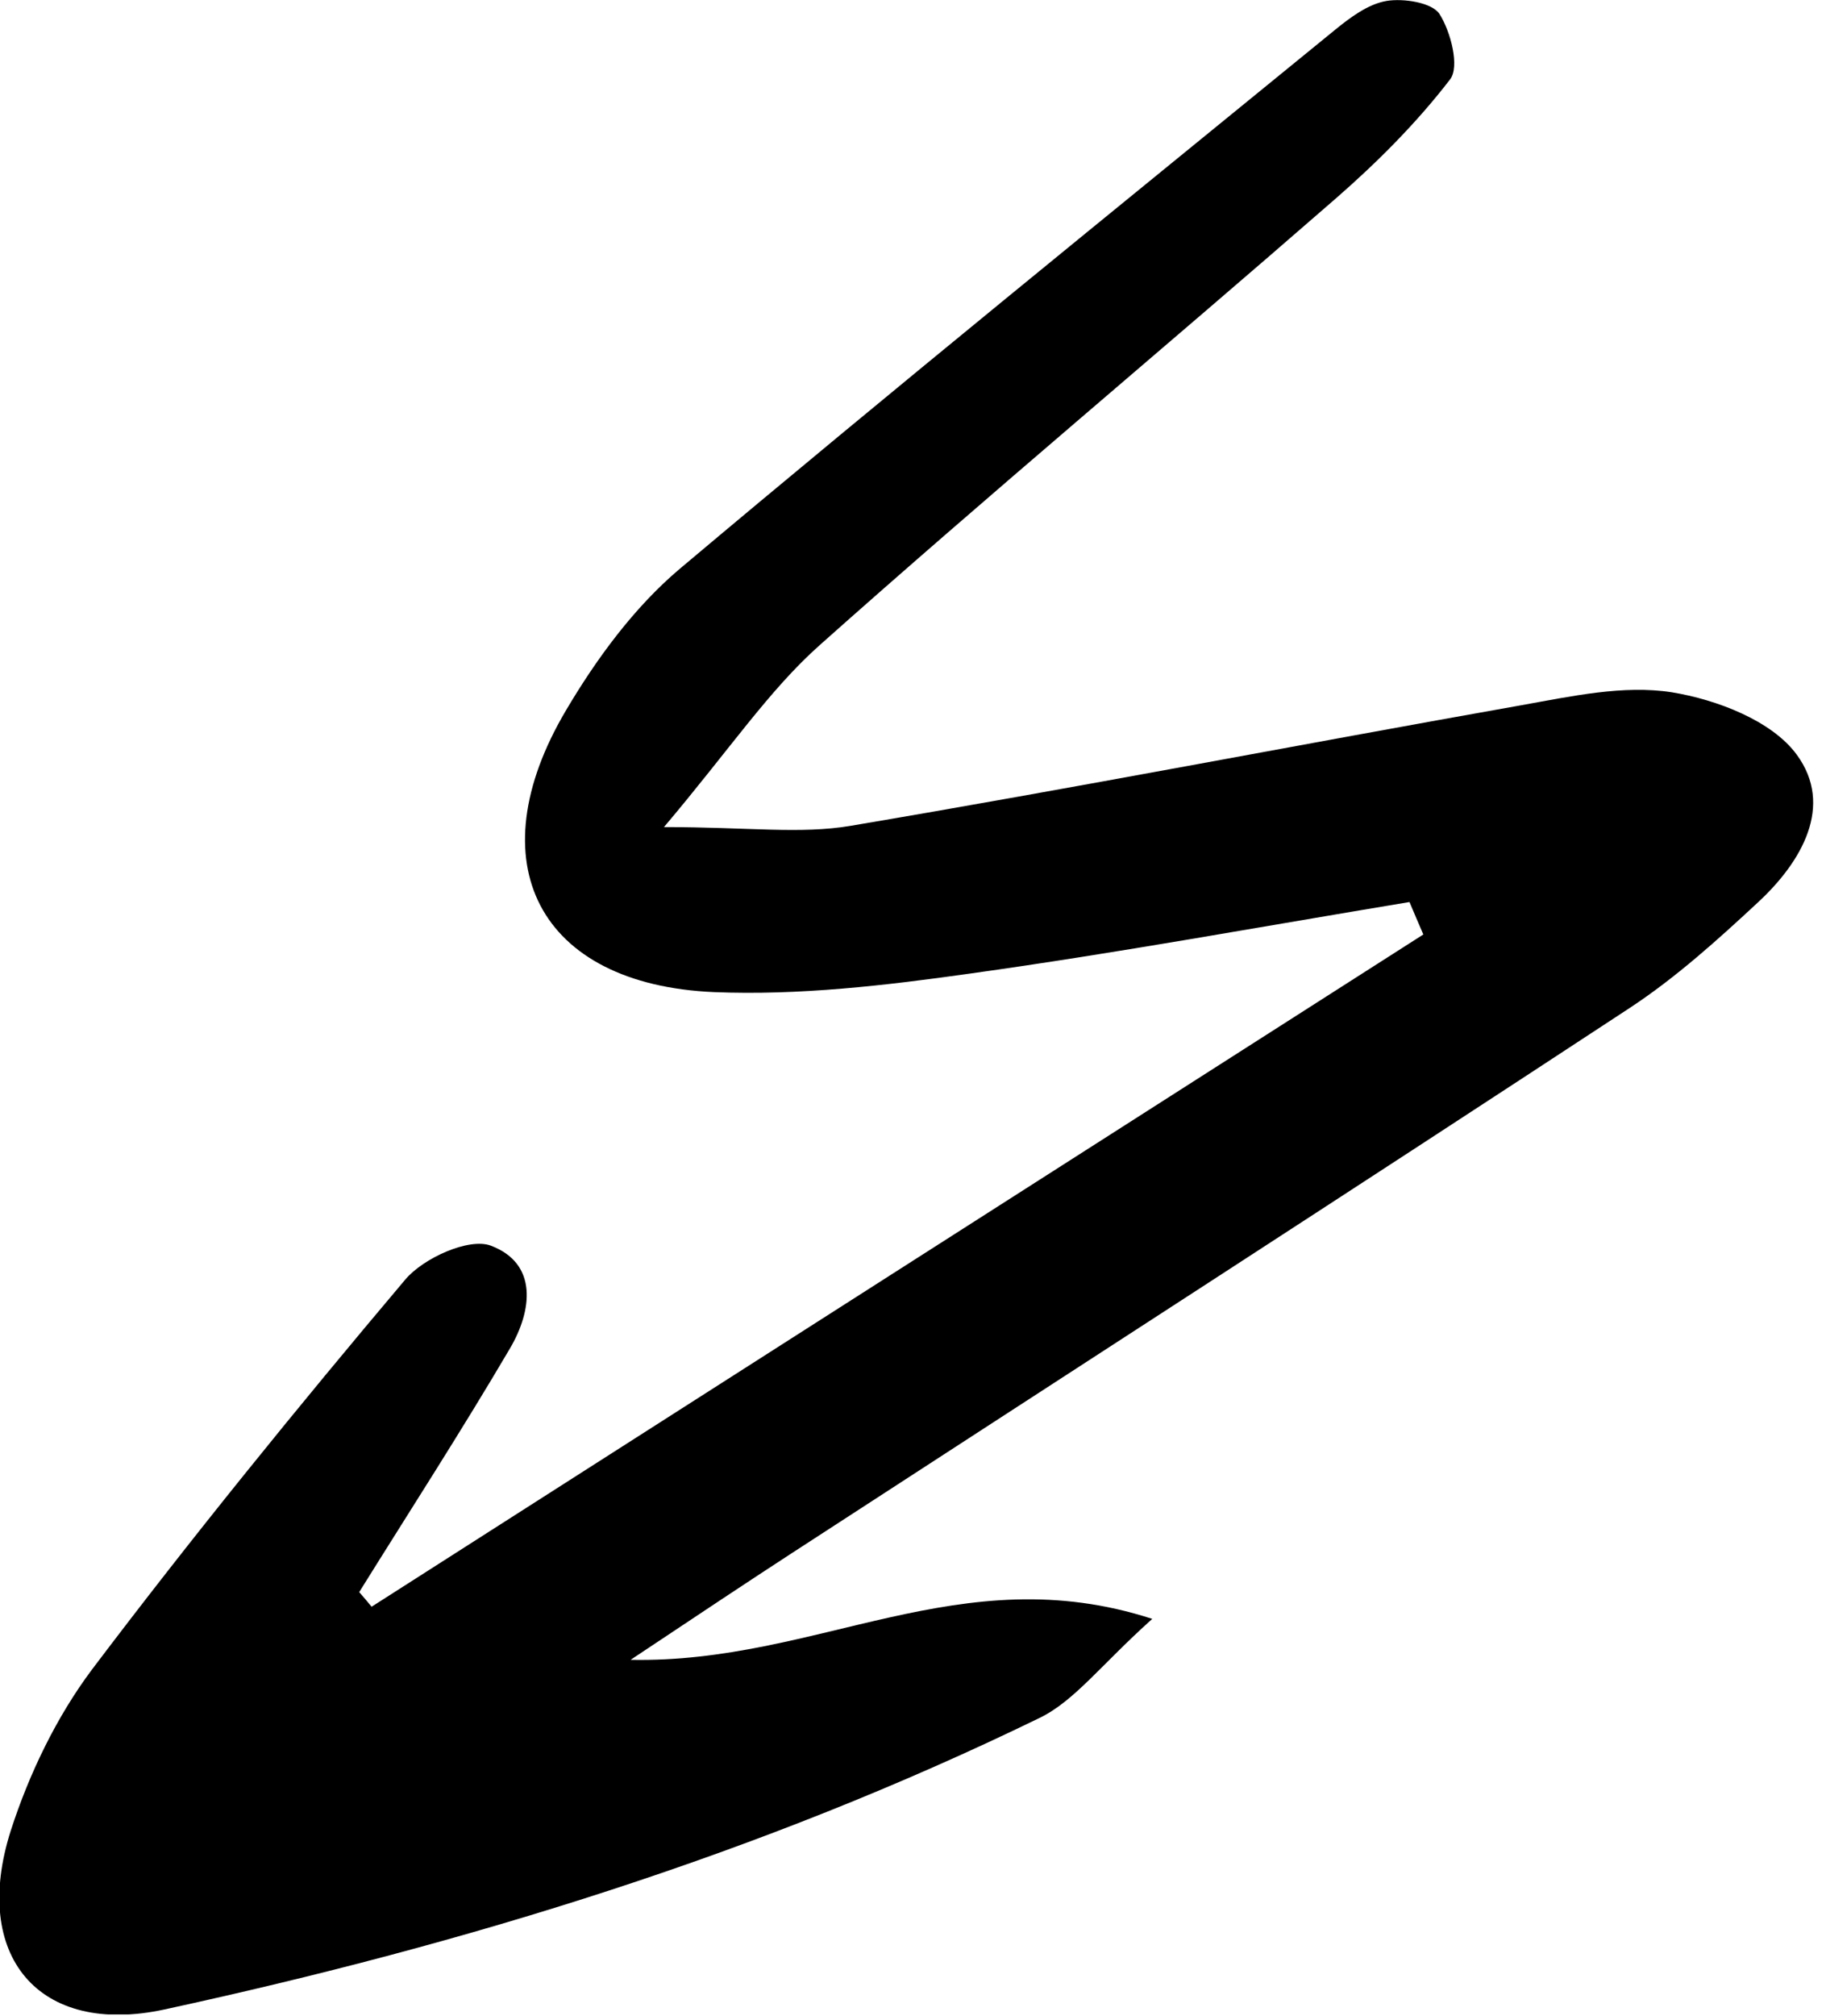 <?xml version="1.0" encoding="UTF-8"?> <svg xmlns="http://www.w3.org/2000/svg" width="58" height="64" viewBox="0 0 58 64" fill="none"><g clip-path="url(#clip0_76_5101)"><path d="M11.81 51.01C22.94 43.9 34.08 36.78 45.21 29.67C45.06 29.33 44.92 28.99 44.77 28.64C40.12 29.41 35.49 30.26 30.82 30.91C28.13 31.29 25.38 31.61 22.68 31.5C17.11 31.26 15.11 27.39 17.98 22.55C18.95 20.91 20.14 19.29 21.58 18.07C28.45 12.29 35.43 6.64 42.39 0.96C42.88 0.56 43.45 0.13 44.04 0.03C44.58 -0.06 45.48 0.08 45.72 0.44C46.08 1 46.37 2.12 46.06 2.52C45 3.9 43.74 5.16 42.42 6.31C36.98 11.05 31.43 15.68 26.04 20.48C24.42 21.92 23.18 23.79 21.09 26.26C23.76 26.26 25.43 26.49 27.02 26.22C34.14 25.02 41.22 23.65 48.33 22.39C49.9 22.11 51.57 21.74 53.1 21.98C54.52 22.21 56.28 22.88 57.07 23.96C58.26 25.58 57.23 27.36 55.85 28.64C54.56 29.84 53.23 31.04 51.77 32C42.92 37.81 34.02 43.55 25.14 49.32C23.71 50.25 22.3 51.19 20.03 52.7C25.99 52.82 30.5 49.42 36.6 51.4C34.96 52.87 34.13 54.01 33.01 54.55C24.17 58.85 14.82 61.72 5.23 63.8C1.22 64.67 -0.92 62.09 0.34 58.13C0.92 56.33 1.79 54.52 2.92 53.01C6.11 48.79 9.45 44.68 12.87 40.63C13.45 39.94 14.9 39.29 15.59 39.55C17.1 40.12 16.9 41.62 16.2 42.81C14.66 45.43 13.01 47.98 11.41 50.55C11.54 50.7 11.67 50.85 11.8 51.01H11.81Z" fill="black"></path></g><defs><clipPath id="clip0_76_5101"><rect width="57.6" height="63.96" fill="white"></rect></clipPath></defs></svg> 